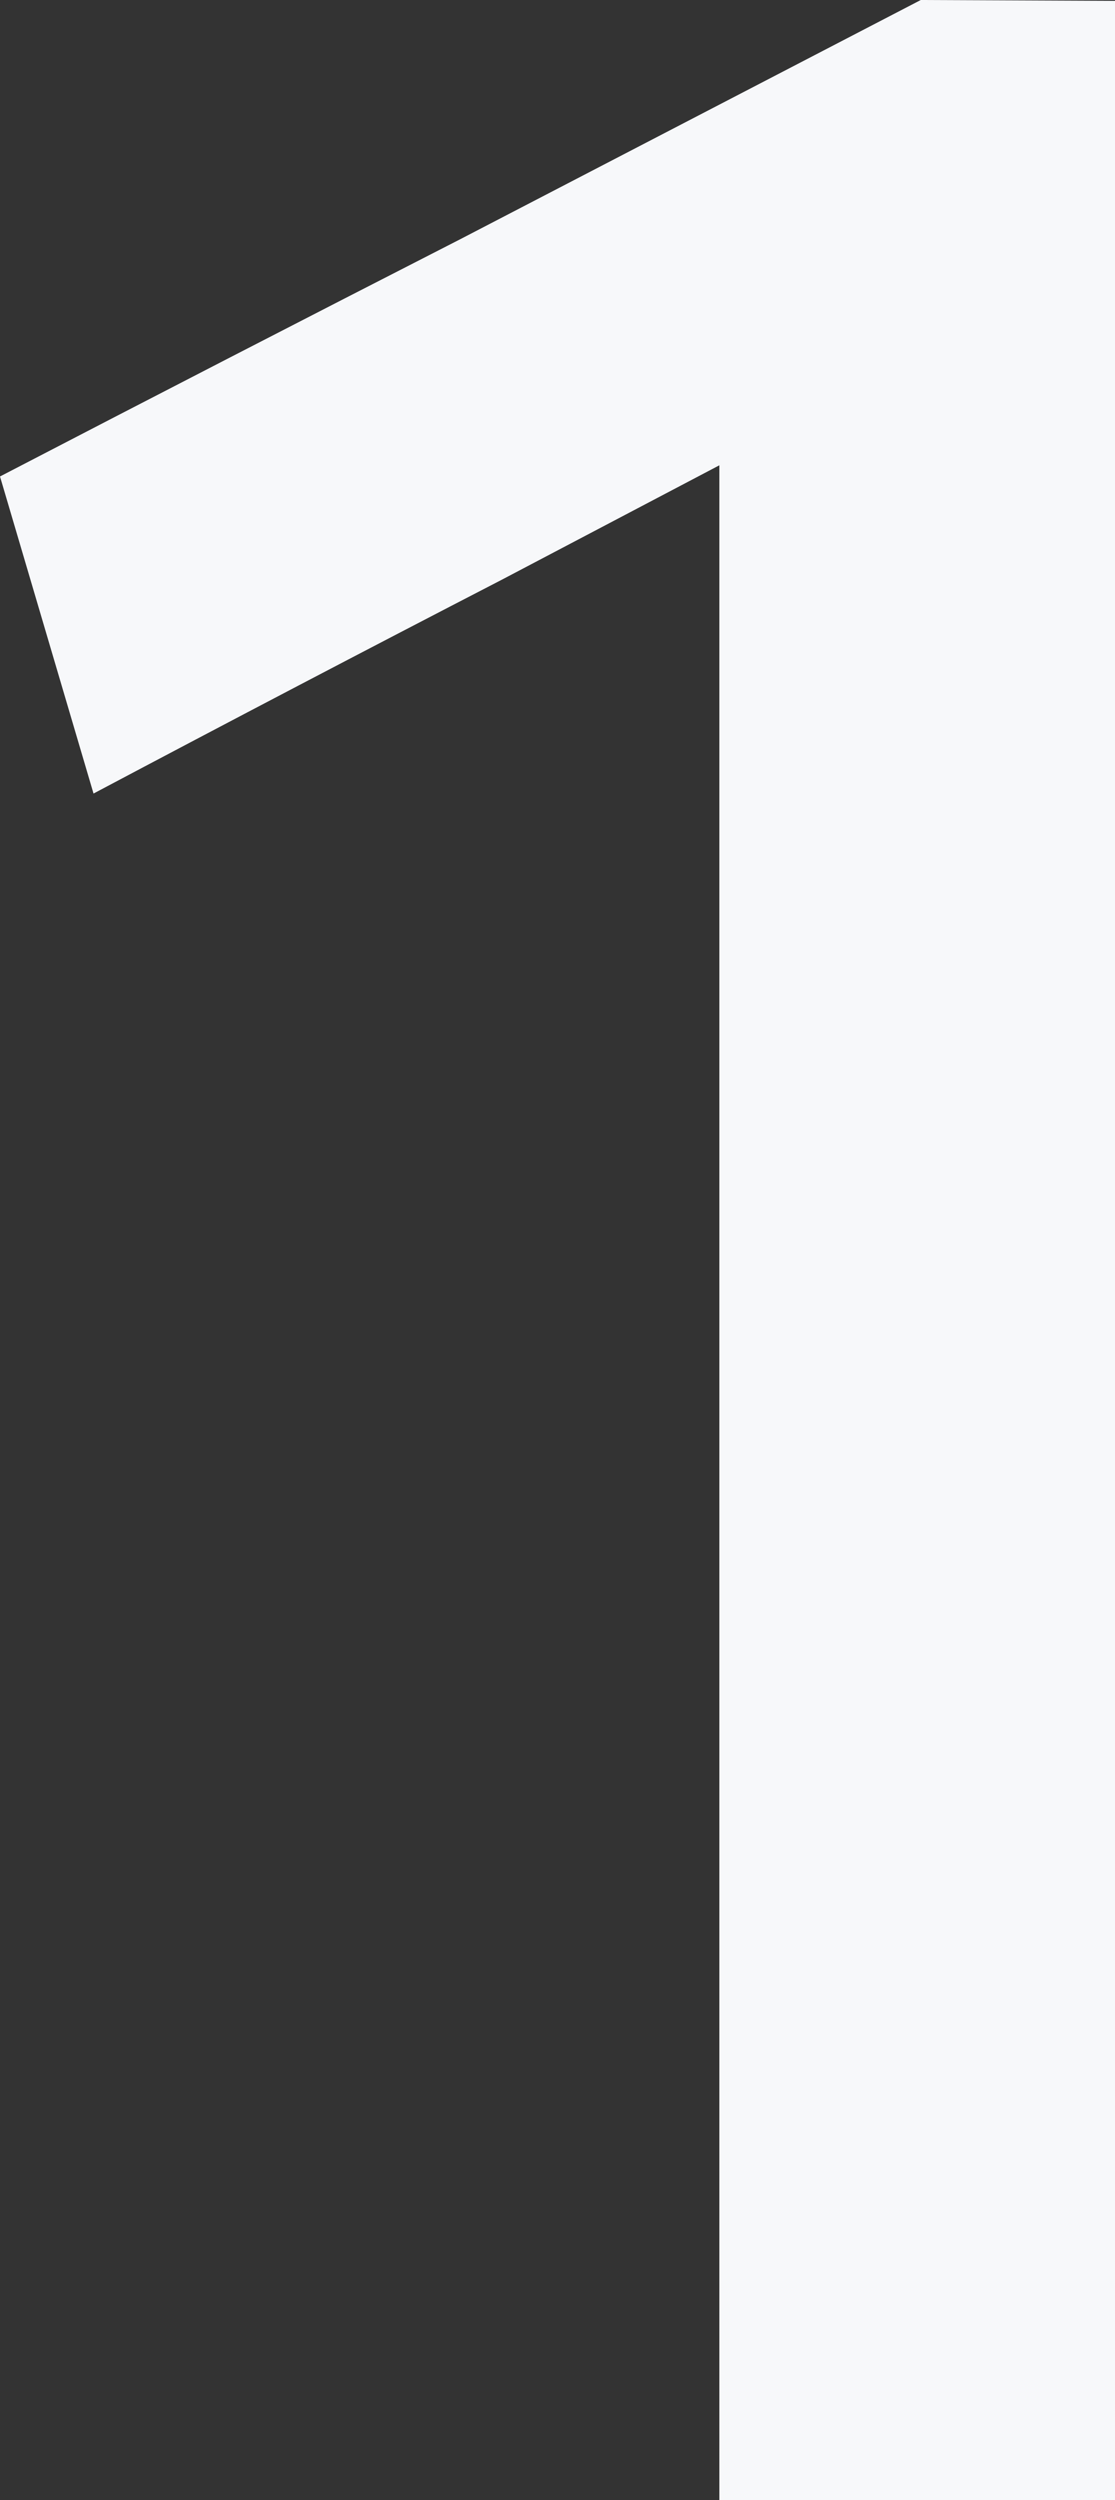 <svg width="58" height="130" viewBox="0 0 58 130" fill="none" xmlns="http://www.w3.org/2000/svg">
<rect x="0" y="0" width="58" height="130" fill="#333333" stroke="none"/>
<path d="M4.865 41.261L0 24.775C7.983 20.63 15.966 16.517 23.948 12.435C31.931 8.29 39.914 4.145 47.897 0L47.242 19.029C40.195 22.734 33.147 26.44 26.1 30.145C19.053 33.787 11.974 37.493 4.865 41.261ZM37.419 130C37.419 123.155 37.419 116.529 37.419 110.123C37.419 103.717 37.419 96.652 37.419 88.927V49.362C37.419 42.705 37.419 36.08 37.419 29.485C37.419 22.828 37.419 16.172 37.419 9.514L47.897 0L58 0.046C58 7.268 58 15.229 58 22.703C58 30.176 58 37.807 58 45.594V88.927C58 96.652 58 103.717 58 110.123C58 116.529 58 123.155 58 130H37.419Z" fill="#F7F8FA"/>
</svg>
